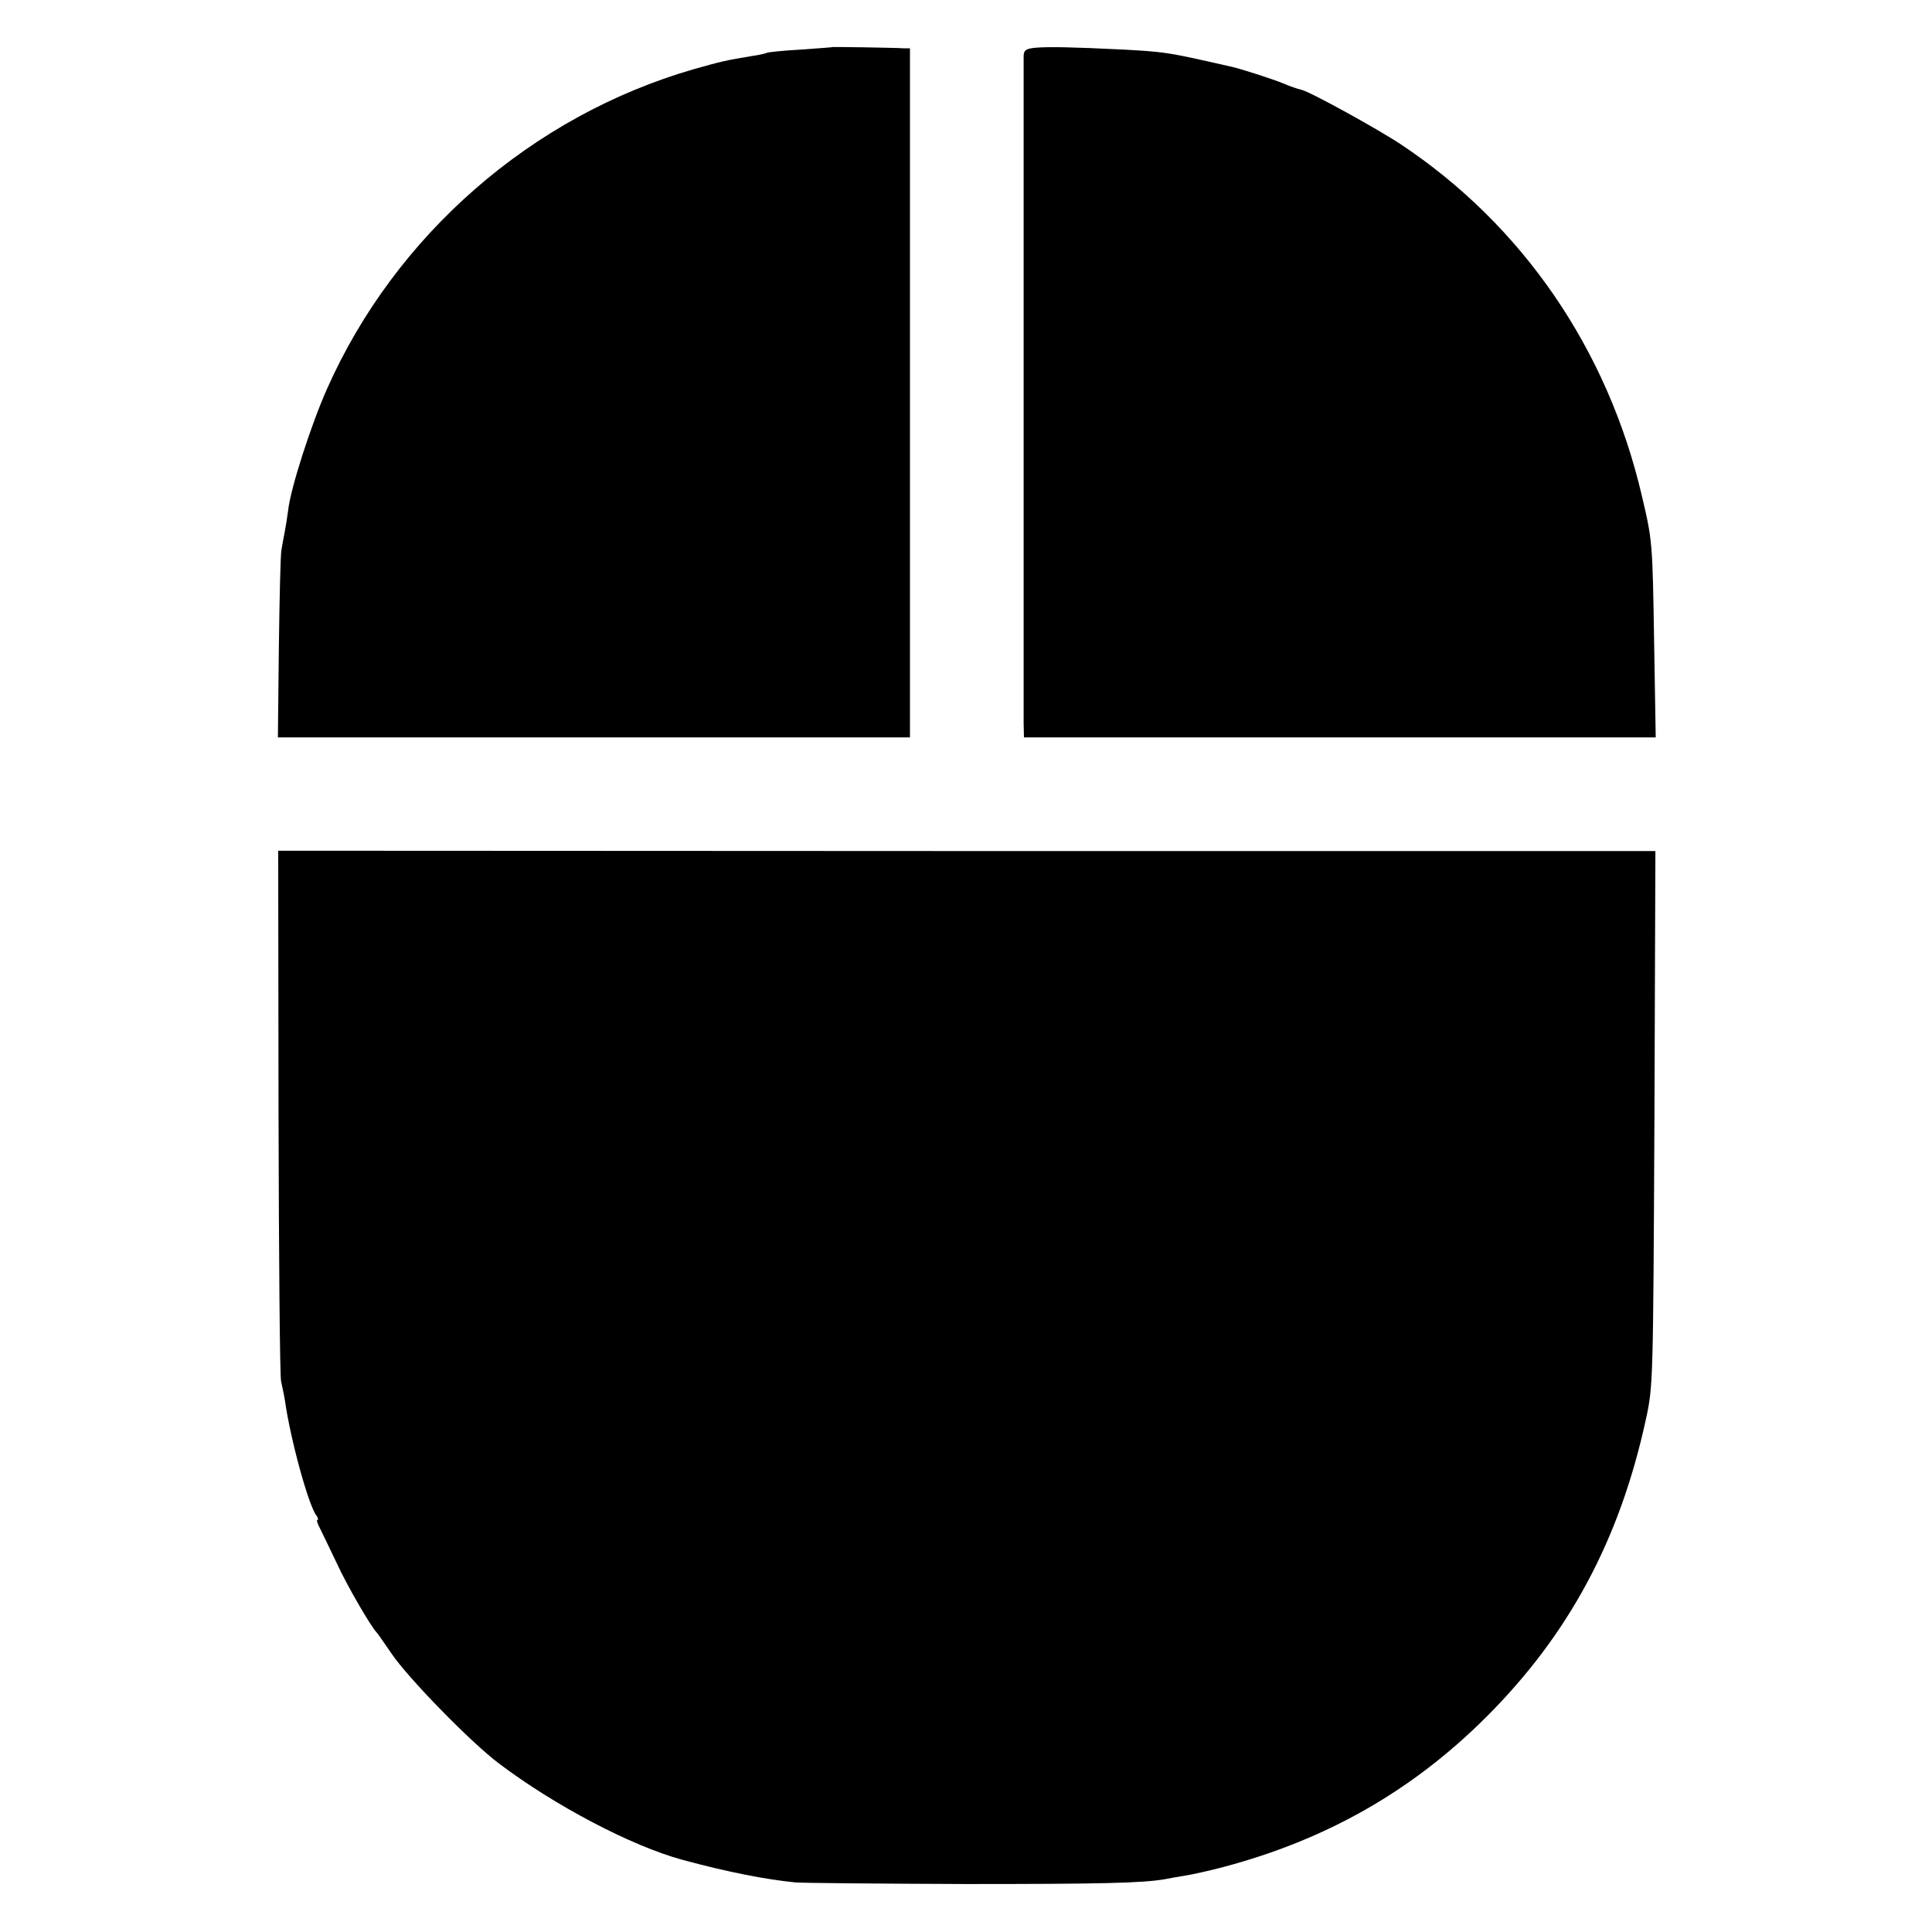 <?xml version="1.0" standalone="no"?>
<!DOCTYPE svg PUBLIC "-//W3C//DTD SVG 20010904//EN"
 "http://www.w3.org/TR/2001/REC-SVG-20010904/DTD/svg10.dtd">
<svg version="1.0" xmlns="http://www.w3.org/2000/svg"
 width="600pt" height="600pt" viewBox="0 0 600 600"
 preserveAspectRatio="xMidYMid meet">
<g transform="translate(0,600) scale(0.1,-0.1)"
fill="#000000" stroke="none">
<path d="M2587 5854 c-1 -1 -46 -4 -100 -8 -55 -3 -102 -8 -105 -10 -4 -2 -25
-7 -47 -10 -78 -13 -93 -16 -181 -41 -502 -145 -927 -515 -1139 -994 -49 -110
-113 -309 -120 -375 -3 -23 -8 -54 -11 -69 -3 -16 -8 -41 -10 -55 -3 -15 -6
-152 -8 -304 l-3 -278 982 0 981 0 0 1070 0 1070 -20 0 c-12 1 -65 2 -119 3
-54 1 -99 1 -100 1z"/>
<path d="M3218 5852 c-31 -3 -38 -7 -39 -25 0 -30 0 -2021 0 -2074 l1 -43 981
0 981 0 -5 298 c-5 308 -5 312 -38 452 -106 455 -371 841 -749 1092 -74 49
-285 165 -308 169 -13 3 -36 11 -57 20 -28 12 -136 47 -166 53 -13 3 -53 12
-89 20 -104 23 -129 26 -240 32 -162 8 -232 9 -272 6z"/>
<path d="M865 2546 c1 -446 4 -822 8 -836 3 -14 9 -41 12 -60 17 -121 74 -328
98 -357 5 -7 6 -13 3 -13 -4 0 0 -12 8 -27 8 -16 31 -64 52 -108 32 -70 108
-200 124 -215 3 -3 23 -32 45 -64 50 -75 248 -278 335 -343 172 -130 411 -256
570 -299 140 -38 259 -61 350 -70 25 -2 263 -4 530 -5 425 0 548 3 618 15 9 2
37 7 62 11 25 4 79 16 120 27 320 85 585 236 814 464 258 257 416 552 497 924
23 104 23 113 27 936 l3 831 -2139 0 -2138 1 1 -812z"/>
</g>
</svg>
